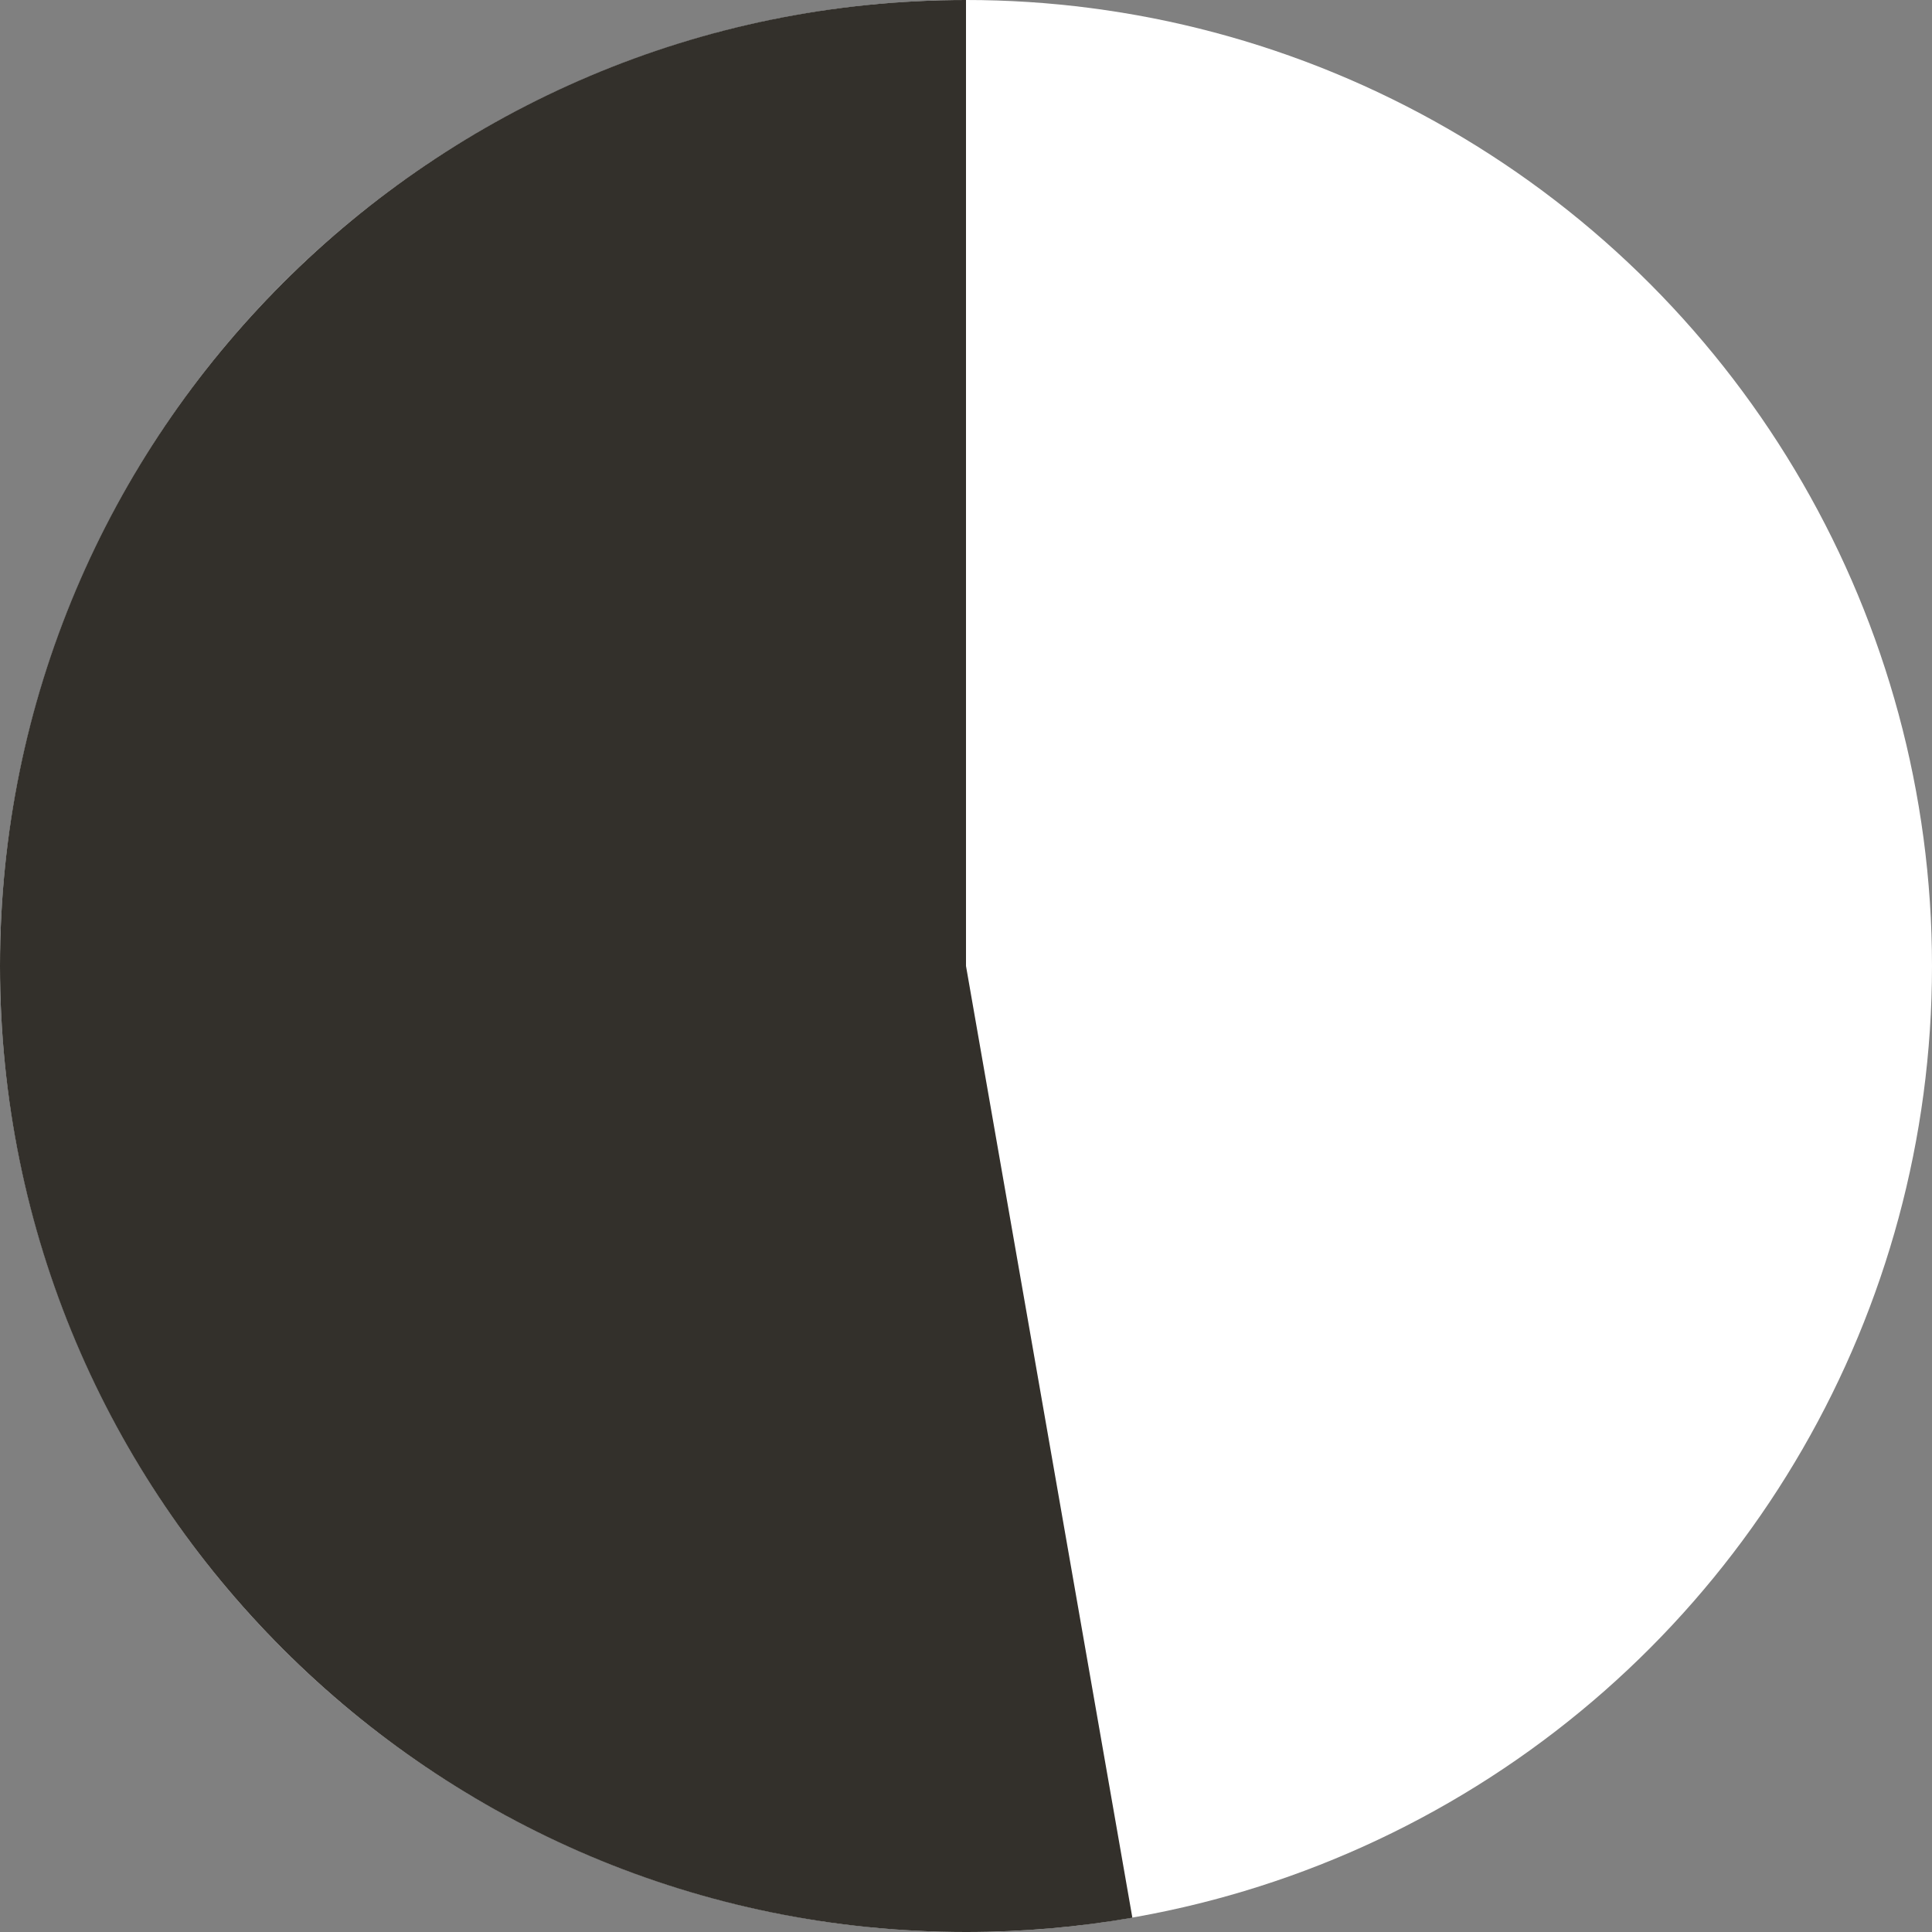<?xml version="1.0" encoding="UTF-8"?> <svg xmlns="http://www.w3.org/2000/svg" width="180" height="180" viewBox="0 0 180 180" fill="none"><rect x="0" y="0" width="180" height="180" fill="#808080" stroke="none"/><circle cx="90" cy="90" r="90" fill="white"></circle><path fill-rule="evenodd" clip-rule="evenodd" d="M90 180C95.285 180 100.465 179.544 105.5 178.67L90 90V0C40.294 0 0 40.294 0 90C0 139.706 40.294 180 90 180Z" fill="#33302B"></path></svg> 